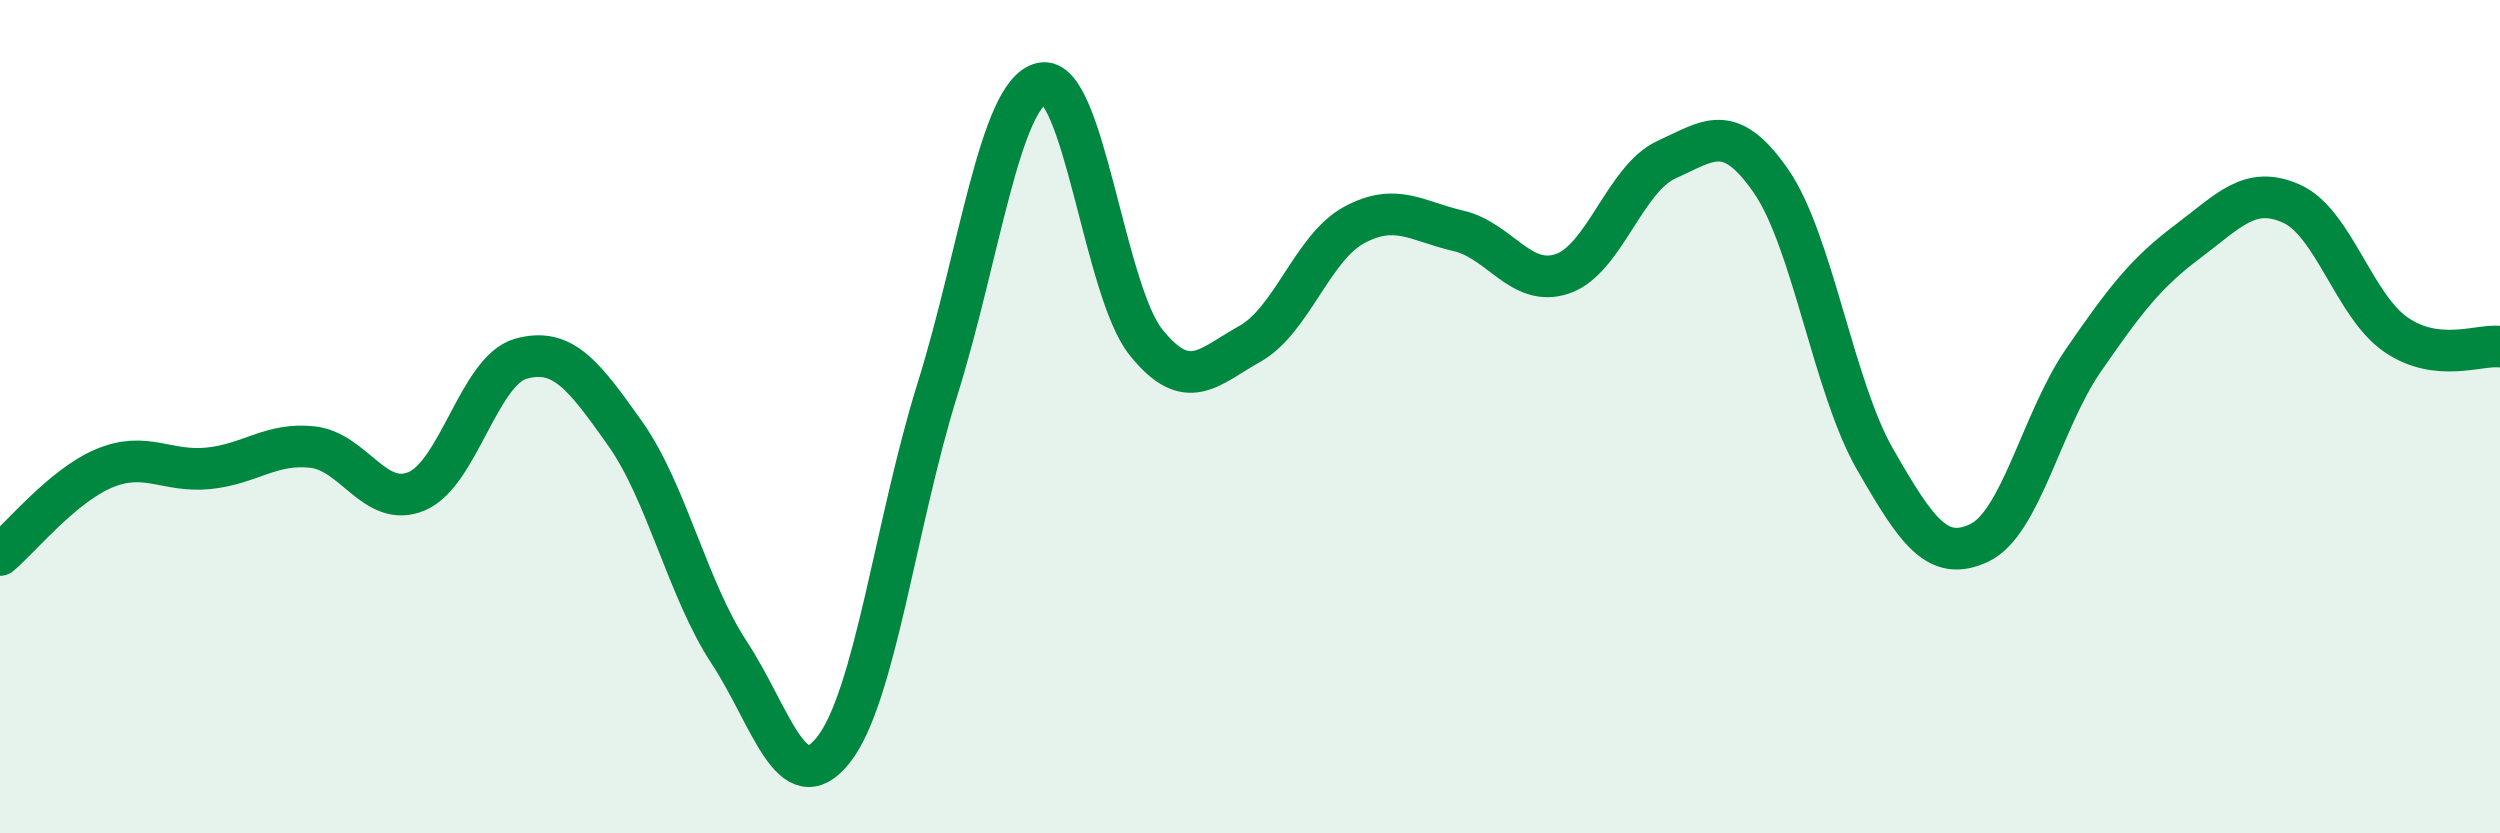 
    <svg width="60" height="20" viewBox="0 0 60 20" xmlns="http://www.w3.org/2000/svg">
      <path
        d="M 0,13.32 C 0.5,12.9 1.5,11.66 2.5,11.24 C 3.5,10.82 4,11.34 5,11.24 C 6,11.14 6.5,10.62 7.5,10.73 C 8.5,10.84 9,12.21 10,11.79 C 11,11.37 11.5,8.89 12.5,8.61 C 13.5,8.33 14,8.99 15,10.4 C 16,11.81 16.5,14.14 17.5,15.66 C 18.5,17.18 19,19.26 20,18 C 21,16.74 21.5,12.54 22.5,9.34 C 23.5,6.14 24,2.23 25,2 C 26,1.77 26.5,6.96 27.5,8.21 C 28.5,9.46 29,8.81 30,8.25 C 31,7.69 31.5,5.94 32.5,5.4 C 33.5,4.86 34,5.31 35,5.54 C 36,5.77 36.5,6.91 37.5,6.57 C 38.5,6.23 39,4.28 40,3.83 C 41,3.38 41.5,2.9 42.5,4.34 C 43.5,5.78 44,9.28 45,11.02 C 46,12.76 46.5,13.5 47.5,13.03 C 48.5,12.56 49,10.1 50,8.65 C 51,7.2 51.5,6.55 52.5,5.8 C 53.5,5.05 54,4.44 55,4.89 C 56,5.34 56.5,7.34 57.5,8.03 C 58.5,8.72 59.5,8.26 60,8.32L60 20L0 20Z"
        fill="#008740"
        opacity="0.1"
        stroke-linecap="round"
        stroke-linejoin="round"
      />
      <path
        d="M 0,13.32 C 0.5,12.9 1.5,11.66 2.5,11.24 C 3.5,10.82 4,11.34 5,11.24 C 6,11.14 6.5,10.62 7.5,10.73 C 8.5,10.84 9,12.21 10,11.79 C 11,11.37 11.5,8.89 12.5,8.61 C 13.5,8.33 14,8.99 15,10.4 C 16,11.81 16.5,14.14 17.5,15.66 C 18.5,17.18 19,19.26 20,18 C 21,16.74 21.5,12.54 22.5,9.34 C 23.5,6.14 24,2.23 25,2 C 26,1.77 26.5,6.96 27.5,8.21 C 28.5,9.46 29,8.81 30,8.25 C 31,7.69 31.5,5.94 32.5,5.4 C 33.5,4.86 34,5.31 35,5.54 C 36,5.77 36.5,6.91 37.5,6.57 C 38.5,6.23 39,4.28 40,3.83 C 41,3.38 41.5,2.9 42.5,4.34 C 43.5,5.78 44,9.28 45,11.02 C 46,12.76 46.5,13.5 47.5,13.03 C 48.5,12.56 49,10.1 50,8.65 C 51,7.2 51.5,6.55 52.5,5.8 C 53.5,5.05 54,4.44 55,4.89 C 56,5.34 56.5,7.34 57.5,8.03 C 58.5,8.72 59.5,8.26 60,8.32"
        stroke="#008740"
        stroke-width="1"
        fill="none"
        stroke-linecap="round"
        stroke-linejoin="round"
      />
    </svg>
  